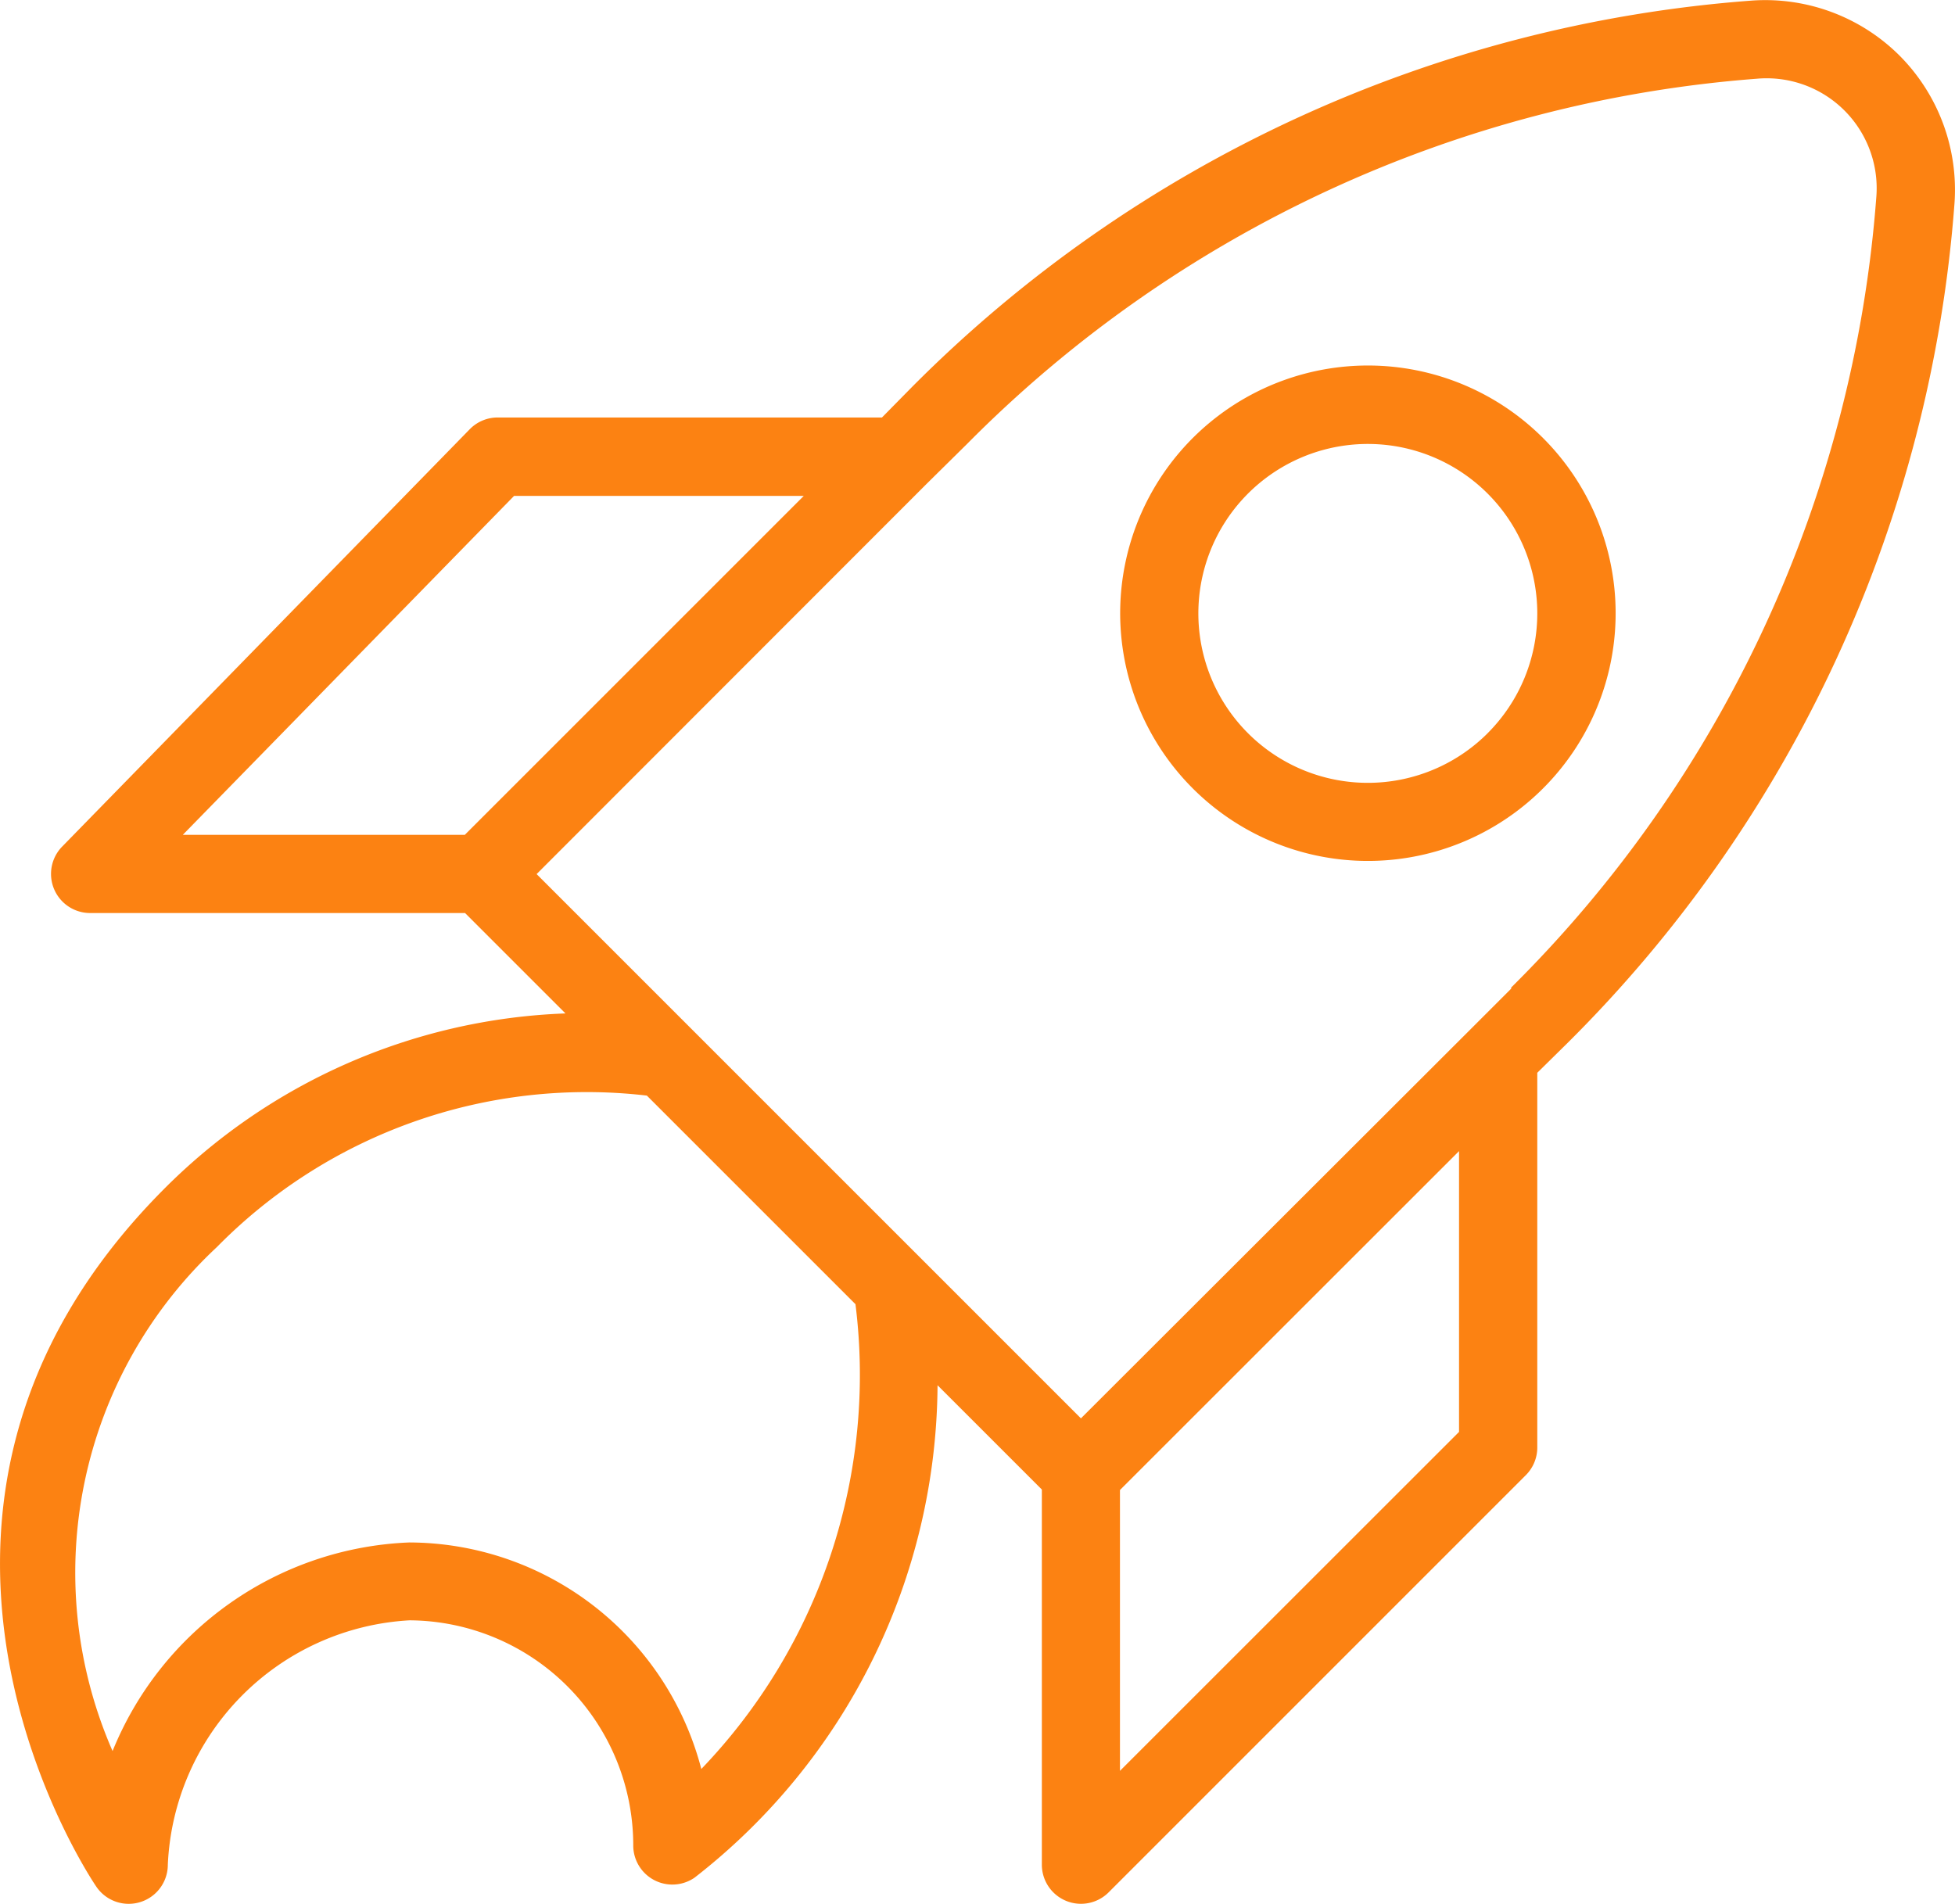 <svg xmlns="http://www.w3.org/2000/svg" width="59.621" height="58.067" viewBox="0 0 59.621 58.067">
  <g id="グループ_485" data-name="グループ 485" transform="translate(-11.045 -12.981)">
    <path id="パス_585" data-name="パス 585" d="M68.972,14.674A5.8,5.8,0,0,0,64.455,13,40.323,40.323,0,0,0,38.842,24.8l-.9.914H26.222a1.19,1.19,0,0,0-.851.358L12.942,38.8a1.193,1.193,0,0,0,.851,2.028H25.228l3.062,3.062a18.207,18.207,0,0,0-12.31,5.423c-9.741,9.861-2.068,21.113-1.988,21.224a1.193,1.193,0,0,0,2.171-.684A7.814,7.814,0,0,1,23.534,62.4a6.863,6.863,0,0,1,6.823,6.887,1.193,1.193,0,0,0,1.869.962A19.156,19.156,0,0,0,39.637,55.23l3.181,3.181V69.854a1.193,1.193,0,0,0,2.036.843L57.577,57.973a1.192,1.192,0,0,0,.35-.827V45.7l.914-.9A40.323,40.323,0,0,0,70.65,19.191,5.8,5.8,0,0,0,68.972,14.674ZM26.723,28.105h8.835L25.22,38.443h-8.6Zm5.71,38.83a9.232,9.232,0,0,0-8.906-6.91,10.2,10.2,0,0,0-9.049,6.362,13.576,13.576,0,0,1,3.181-15.371,15.818,15.818,0,0,1,13.113-4.62l6.362,6.362A17.353,17.353,0,0,1,32.432,66.935ZM55.541,56.653,45.2,66.991V58.426L55.541,48.089Zm1.59-13.519-1.241,1.241-.04.04L44.01,56.24l-16.6-16.6L39.263,27.779l.04-.04,1.241-1.225A37.942,37.942,0,0,1,64.622,15.382a3.356,3.356,0,0,1,3.642,3.042,3.43,3.43,0,0,1,0,.6A37.942,37.942,0,0,1,57.131,43.1Z" transform="translate(0 0)" fill="#fc8212"/>
    <path id="パス_586" data-name="パス 586" d="M61.556,27A7.555,7.555,0,1,0,66.9,29.211,7.554,7.554,0,0,0,61.556,27Zm3.658,11.212a5.168,5.168,0,1,1,1.511-3.658A5.168,5.168,0,0,1,65.213,38.212Z" transform="translate(-8.798 -2.871)" fill="#fc8212"/>
  </g>
</svg>

